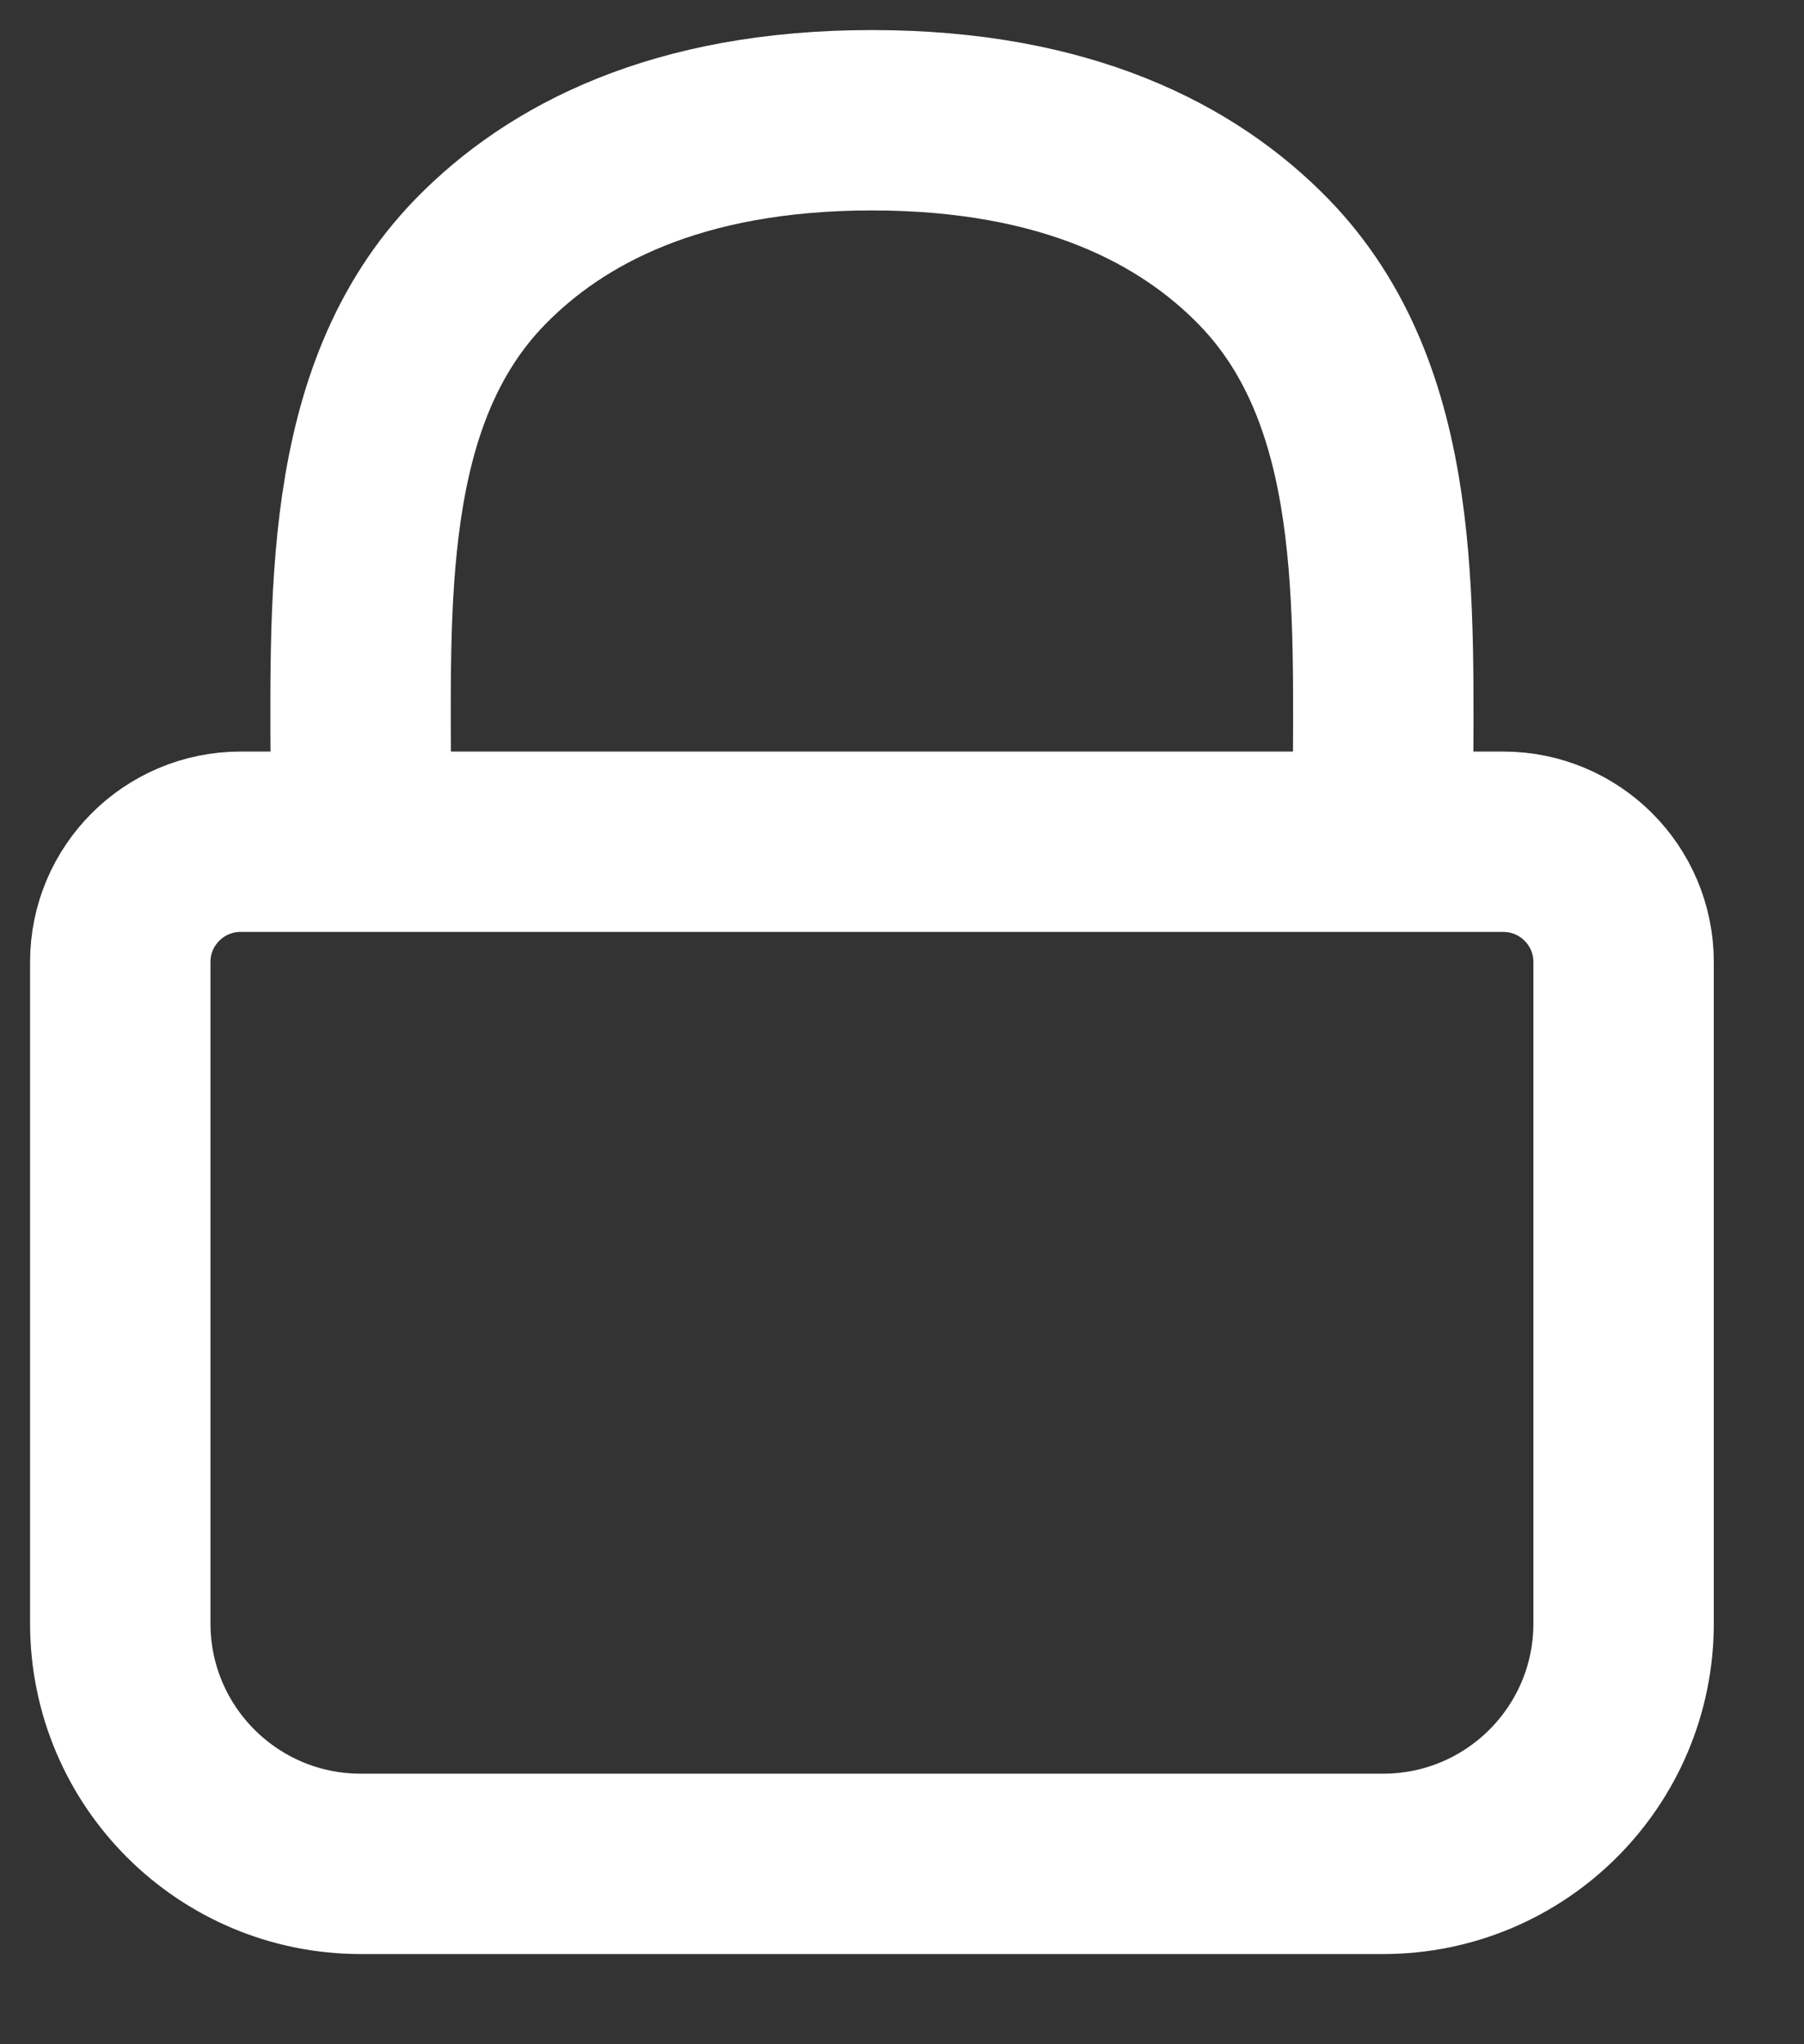 <svg width="15" height="17" viewBox="0 0 15 17" fill="none" xmlns="http://www.w3.org/2000/svg">
<rect x="0" y="0" width="15" height="17" fill="#333333" stroke="none"/>
<path d="M3 6.75V6.593C3 5.031 2.906 3.291 3.996 2.174C4.618 1.537 5.624 1 7.25 1C8.875 1 9.882 1.537 10.504 2.174C11.594 3.291 11.5 5.031 11.5 6.593V6.75" stroke="white" stroke-width="1.5" stroke-linecap="round" stroke-linejoin="round"/>
<path d="M1 8C1 7.448 1.448 7 2 7H12.5C13.052 7 13.5 7.448 13.5 8V13.5C13.5 14.605 12.605 15.5 11.5 15.5H3C1.895 15.5 1 14.605 1 13.5V8Z" stroke="white" stroke-width="1.5" stroke-linecap="round" stroke-linejoin="round"/>
</svg>
